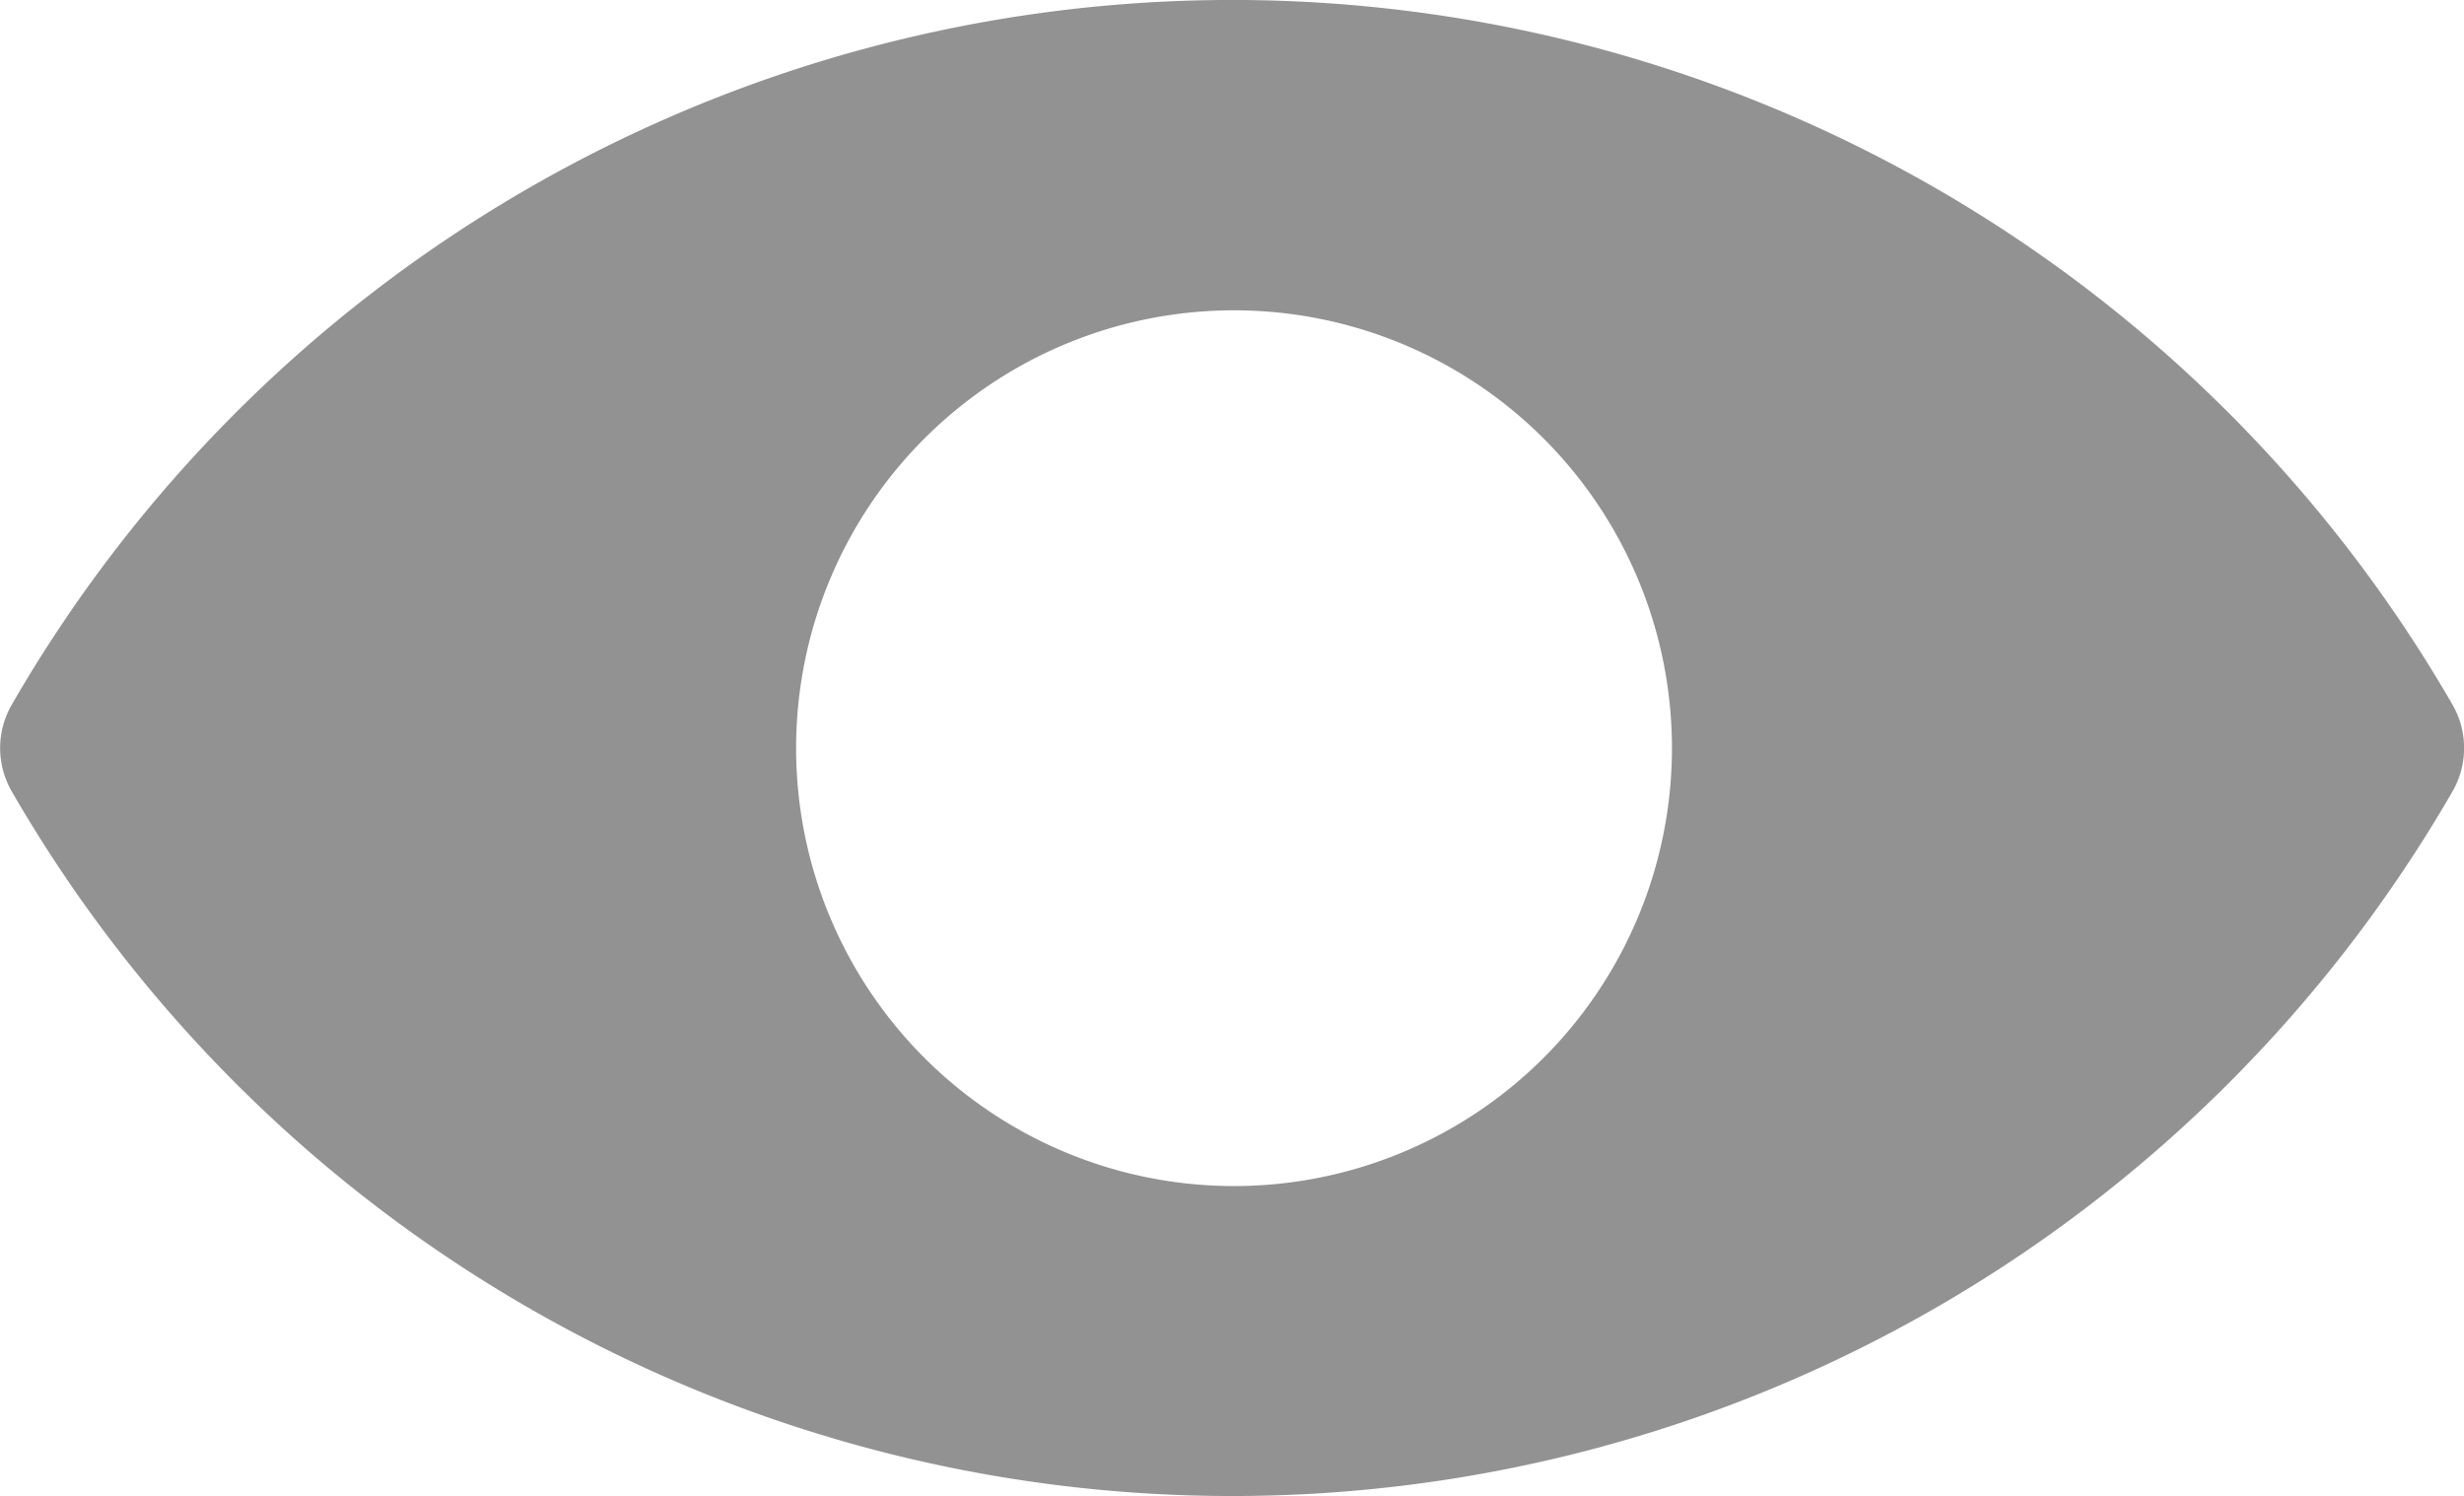 <svg id="Group_2217" data-name="Group 2217" xmlns="http://www.w3.org/2000/svg" width="18.793" height="11.412" viewBox="0 0 18.793 11.412">
  <path id="Path_3540" data-name="Path 3540" d="M3076.409,3643.767a10.746,10.746,0,0,0-18.613,0,.661.661,0,0,0,0,.666,10.747,10.747,0,0,0,18.613,0A.663.663,0,0,0,3076.409,3643.767Zm-9.291,3.674a3.34,3.34,0,1,1,3.339-3.341A3.341,3.341,0,0,1,3067.118,3647.441Z" transform="translate(-3057.705 -3638.394)" fill="#929292"/>
</svg>
